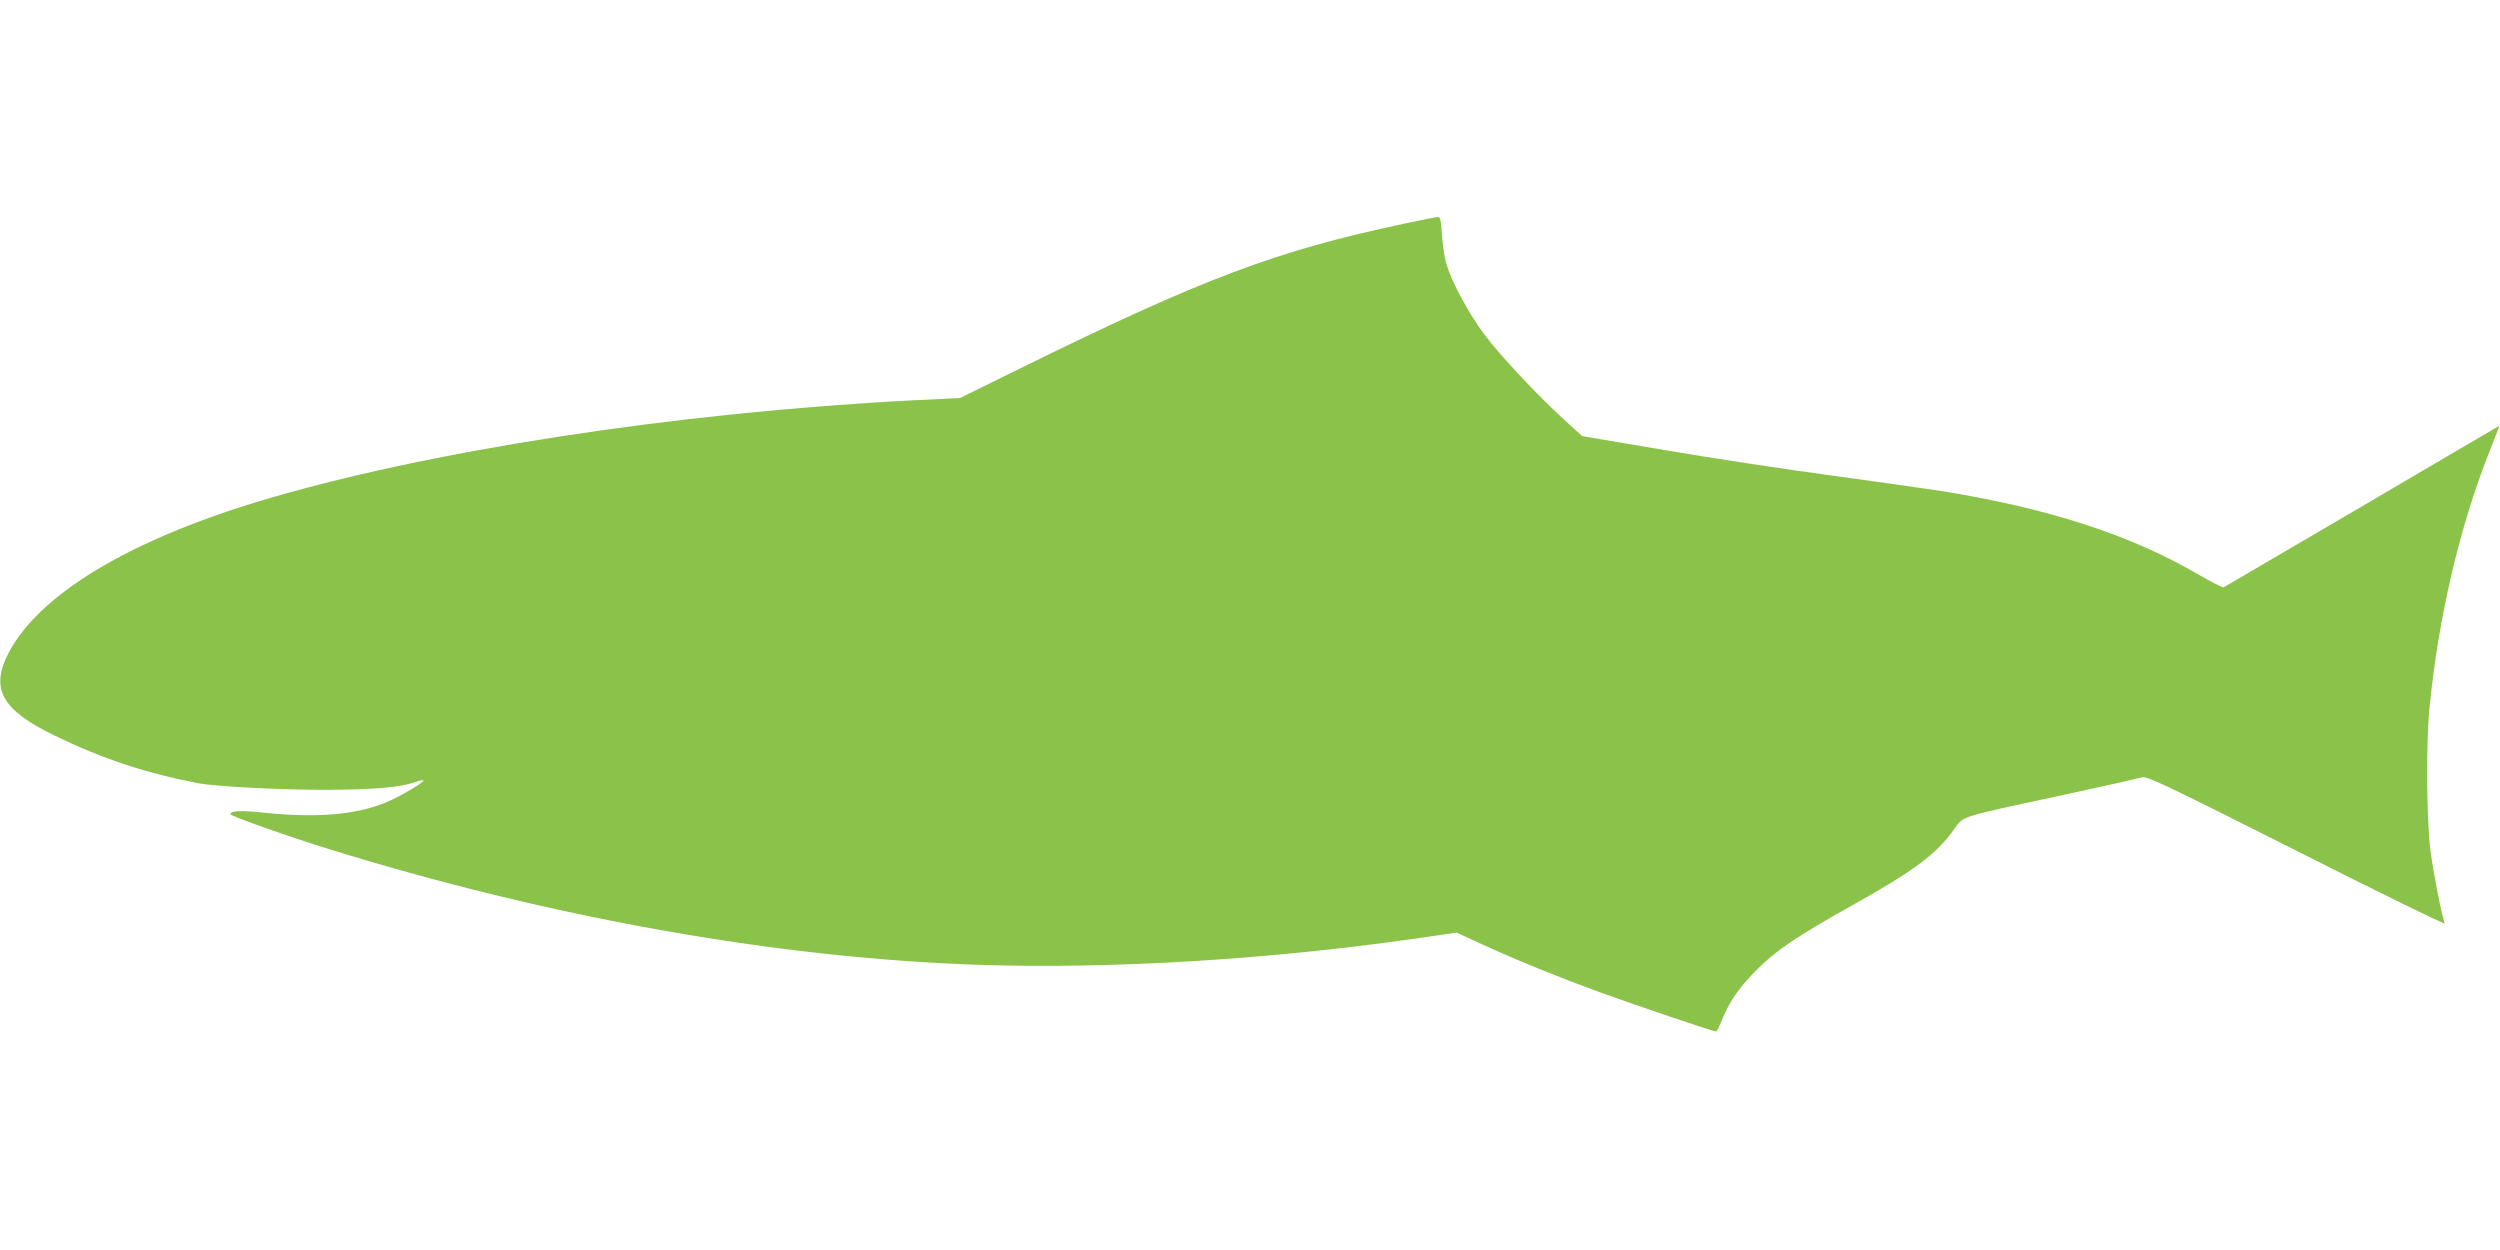 <?xml version="1.0" standalone="no"?>
<!DOCTYPE svg PUBLIC "-//W3C//DTD SVG 20010904//EN"
 "http://www.w3.org/TR/2001/REC-SVG-20010904/DTD/svg10.dtd">
<svg version="1.0" xmlns="http://www.w3.org/2000/svg"
 width="1280pt" height="640pt" viewBox="0 0 1280 640"
 preserveAspectRatio="xMidYMid meet">
<g transform="translate(0,640) scale(0.1,-0.1)"
fill="#8bc34a" stroke="none">
<path d="M7190 5255 c-656 -139 -1031 -281 -1950 -733 l-325 -160 -230 -11
c-1231 -63 -2515 -262 -3367 -520 -666 -203 -1117 -476 -1273 -772 -97 -184
-37 -293 230 -423 249 -121 469 -194 740 -246 88 -17 414 -34 650 -34 249 1
379 12 459 39 22 8 42 12 44 10 8 -8 -120 -84 -191 -113 -154 -64 -353 -81
-625 -53 -118 13 -172 10 -172 -8 0 -9 296 -114 500 -177 1134 -352 2299 -560
3334 -594 671 -22 1471 26 2223 133 l221 32 135 -62 c182 -83 376 -162 597
-243 182 -66 583 -202 596 -201 4 0 17 25 29 56 40 97 87 166 175 255 101 103
210 176 492 334 314 175 433 263 523 390 49 69 21 60 537 171 219 47 409 90
424 95 23 9 109 -32 792 -376 421 -213 763 -380 759 -372 -16 43 -58 258 -73
373 -20 157 -23 551 -5 730 45 460 153 924 305 1308 l54 138 -46 -27 c-26 -15
-342 -200 -702 -412 -360 -211 -660 -386 -665 -389 -6 -2 -68 30 -137 70 -340
198 -762 335 -1302 422 -83 13 -338 49 -566 80 -228 31 -609 88 -847 129
l-432 73 -78 71 c-138 124 -337 335 -421 447 -83 111 -168 268 -197 365 -9 30
-19 97 -22 148 -5 76 -9 92 -22 91 -9 0 -86 -16 -171 -34z"/>
</g>
</svg>
